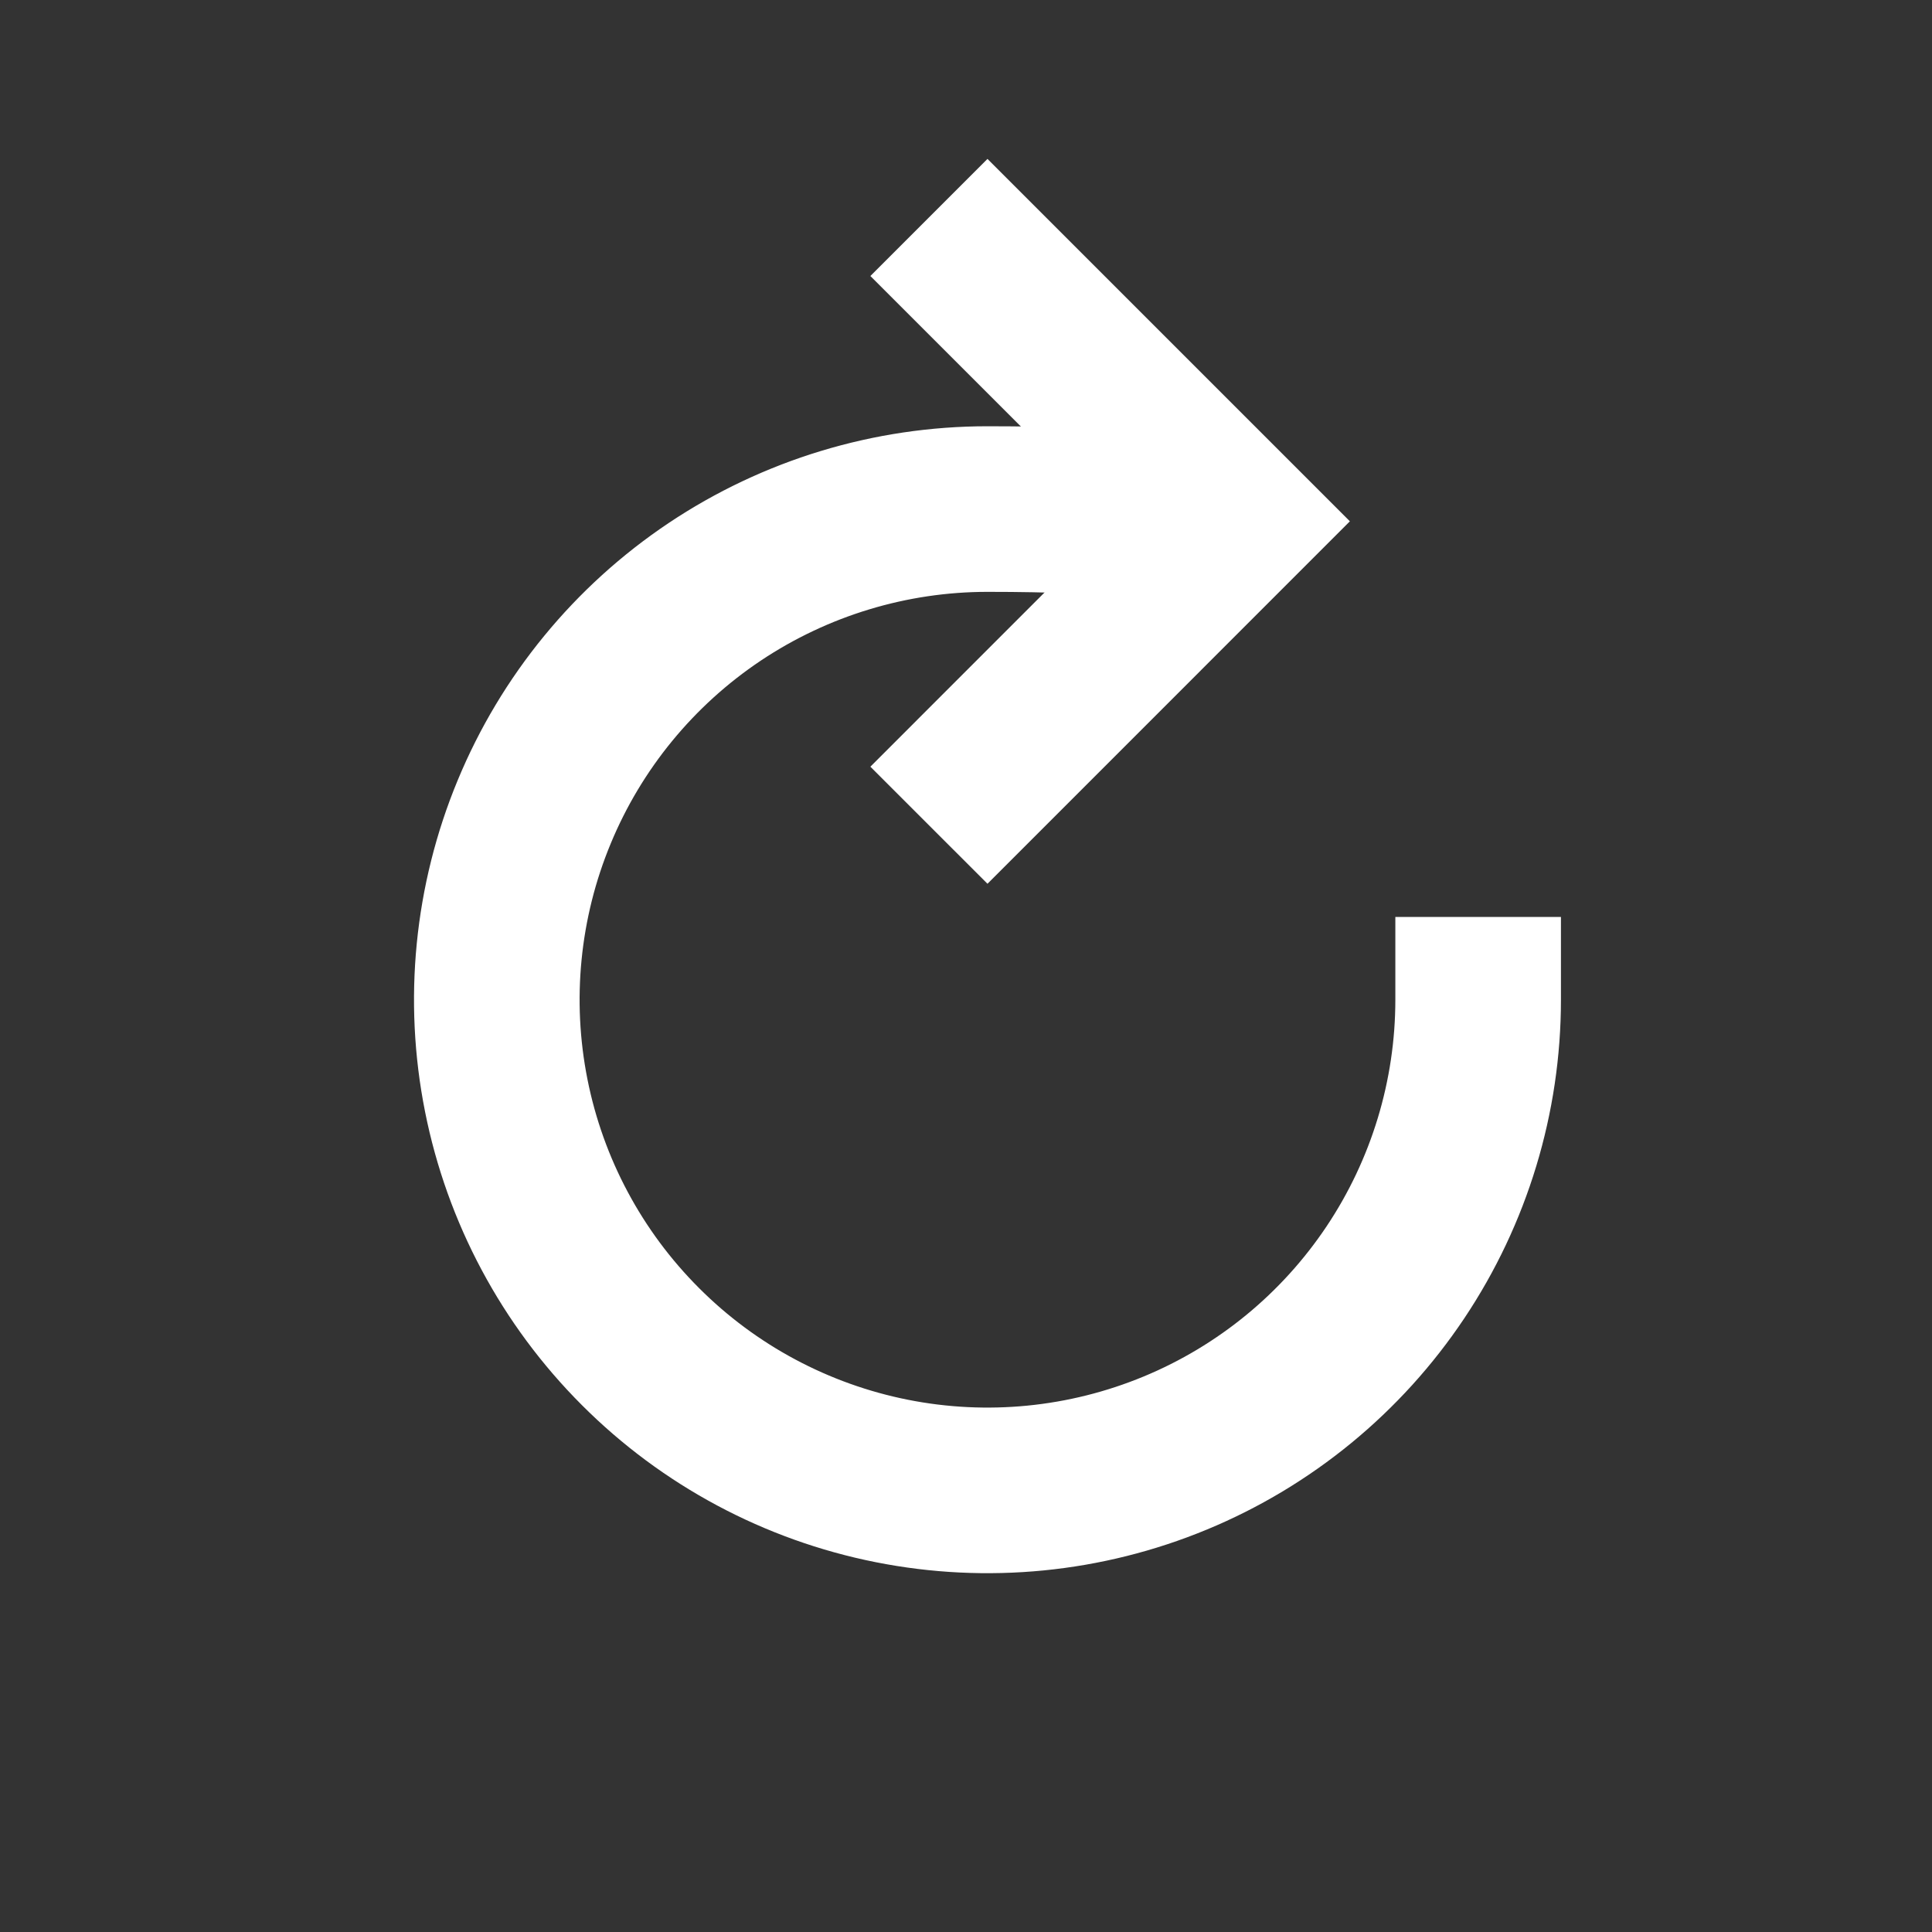 <svg width="35" height="35" viewBox="0 0 35 35" fill="none" xmlns="http://www.w3.org/2000/svg">
<rect x="0" y="0" width="35" height="35" fill="#333333" stroke="none"/>
<path d="M21.444 9.889C21.444 9.889 22.798 9.222 17.889 9.222C16.131 9.222 14.412 9.744 12.95 10.72C11.489 11.697 10.349 13.085 9.677 14.71C9.004 16.334 8.828 18.121 9.171 19.845C9.514 21.57 10.36 23.153 11.604 24.396C12.847 25.64 14.431 26.486 16.155 26.829C17.879 27.172 19.666 26.996 21.291 26.323C22.915 25.651 24.303 24.511 25.28 23.049C26.256 21.588 26.778 19.869 26.778 18.111" stroke="white" stroke-width="3" stroke-miterlimit="10" stroke-linecap="square"/>
<path d="M17.889 5L22.333 9.444L17.889 13.889" stroke="white" stroke-width="3" stroke-linecap="square"/>
</svg>
